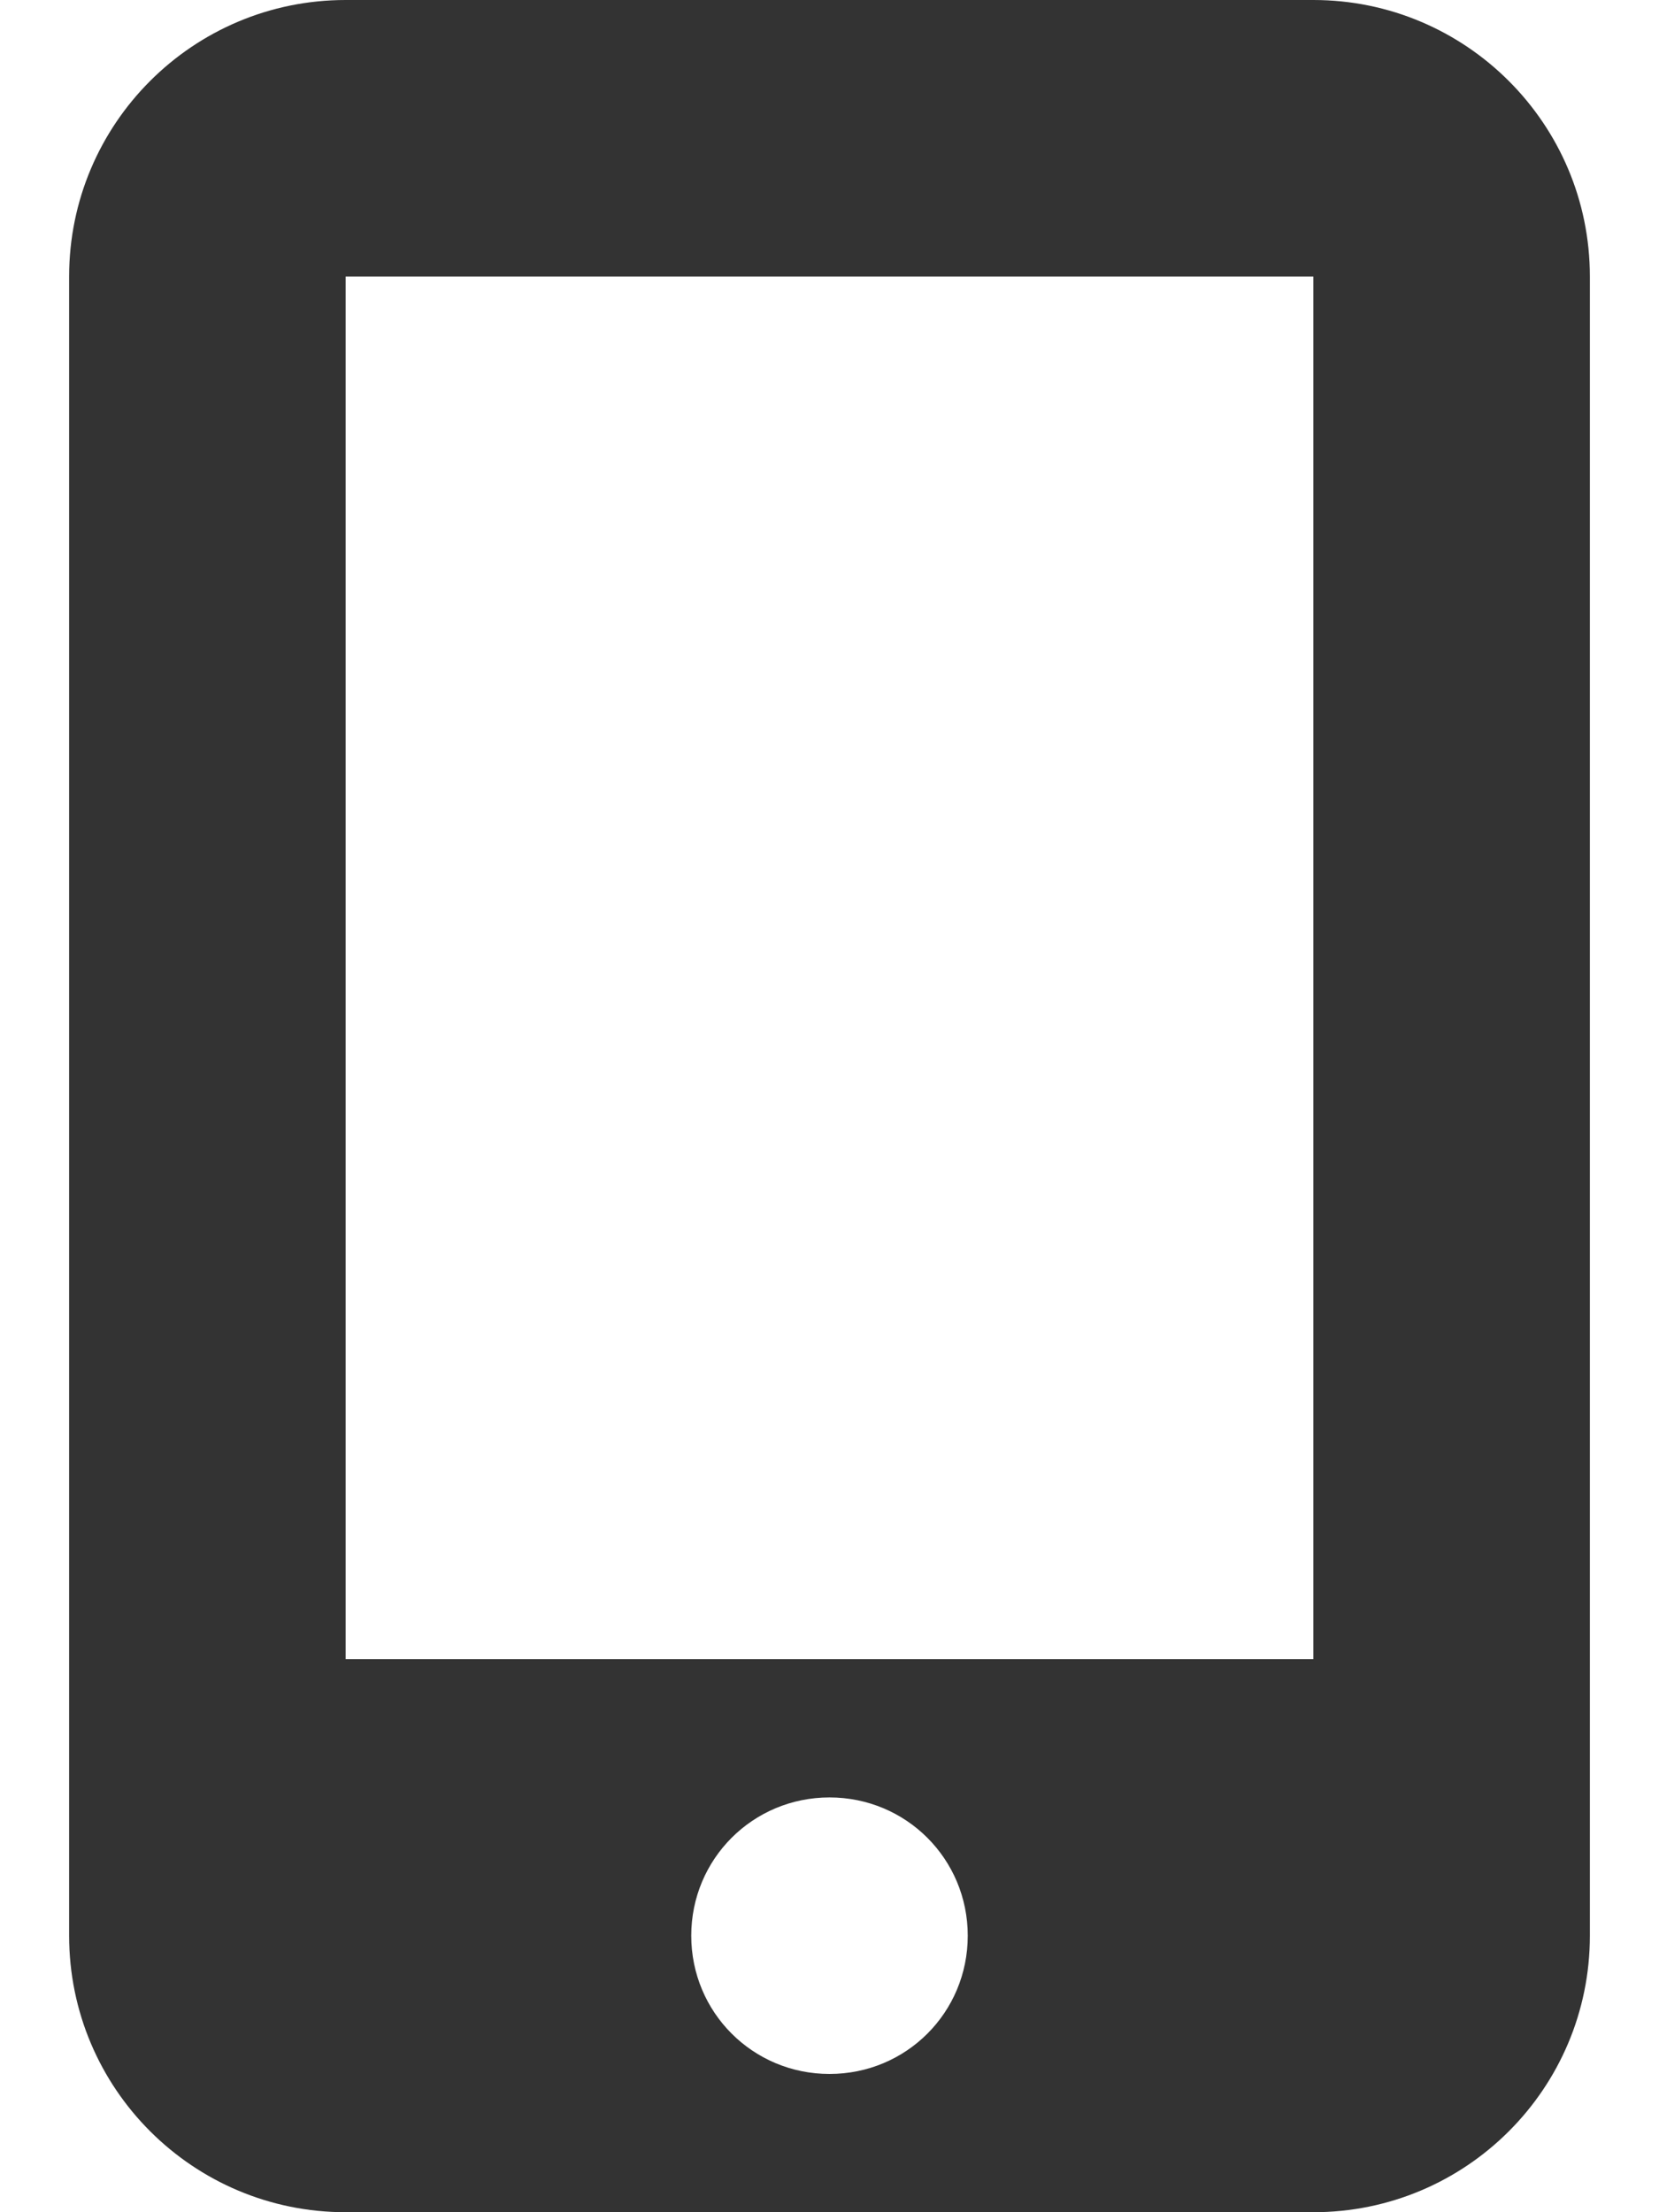 <svg aria-hidden="true" focusable="false" data-prefix="fas" data-icon="mobile-screen-button" class="svg-inline--fa fa-mobile-screen-button" role="img" xmlns="http://www.w3.org/2000/svg" viewBox="0 0 384 512"><path fill="#333" d="M304 0h-224c-35.35 0-64 28.65-64 64v384c0 35.35 28.65 64 64 64h224c35.35 0 64-28.65 64-64V64C368 28.65 339.3 0 304 0zM192 480c-17.75 0-32-14.25-32-32s14.25-32 32-32s32 14.25 32 32S209.8 480 192 480zM304 64v320h-224V64H304z"></path></svg>